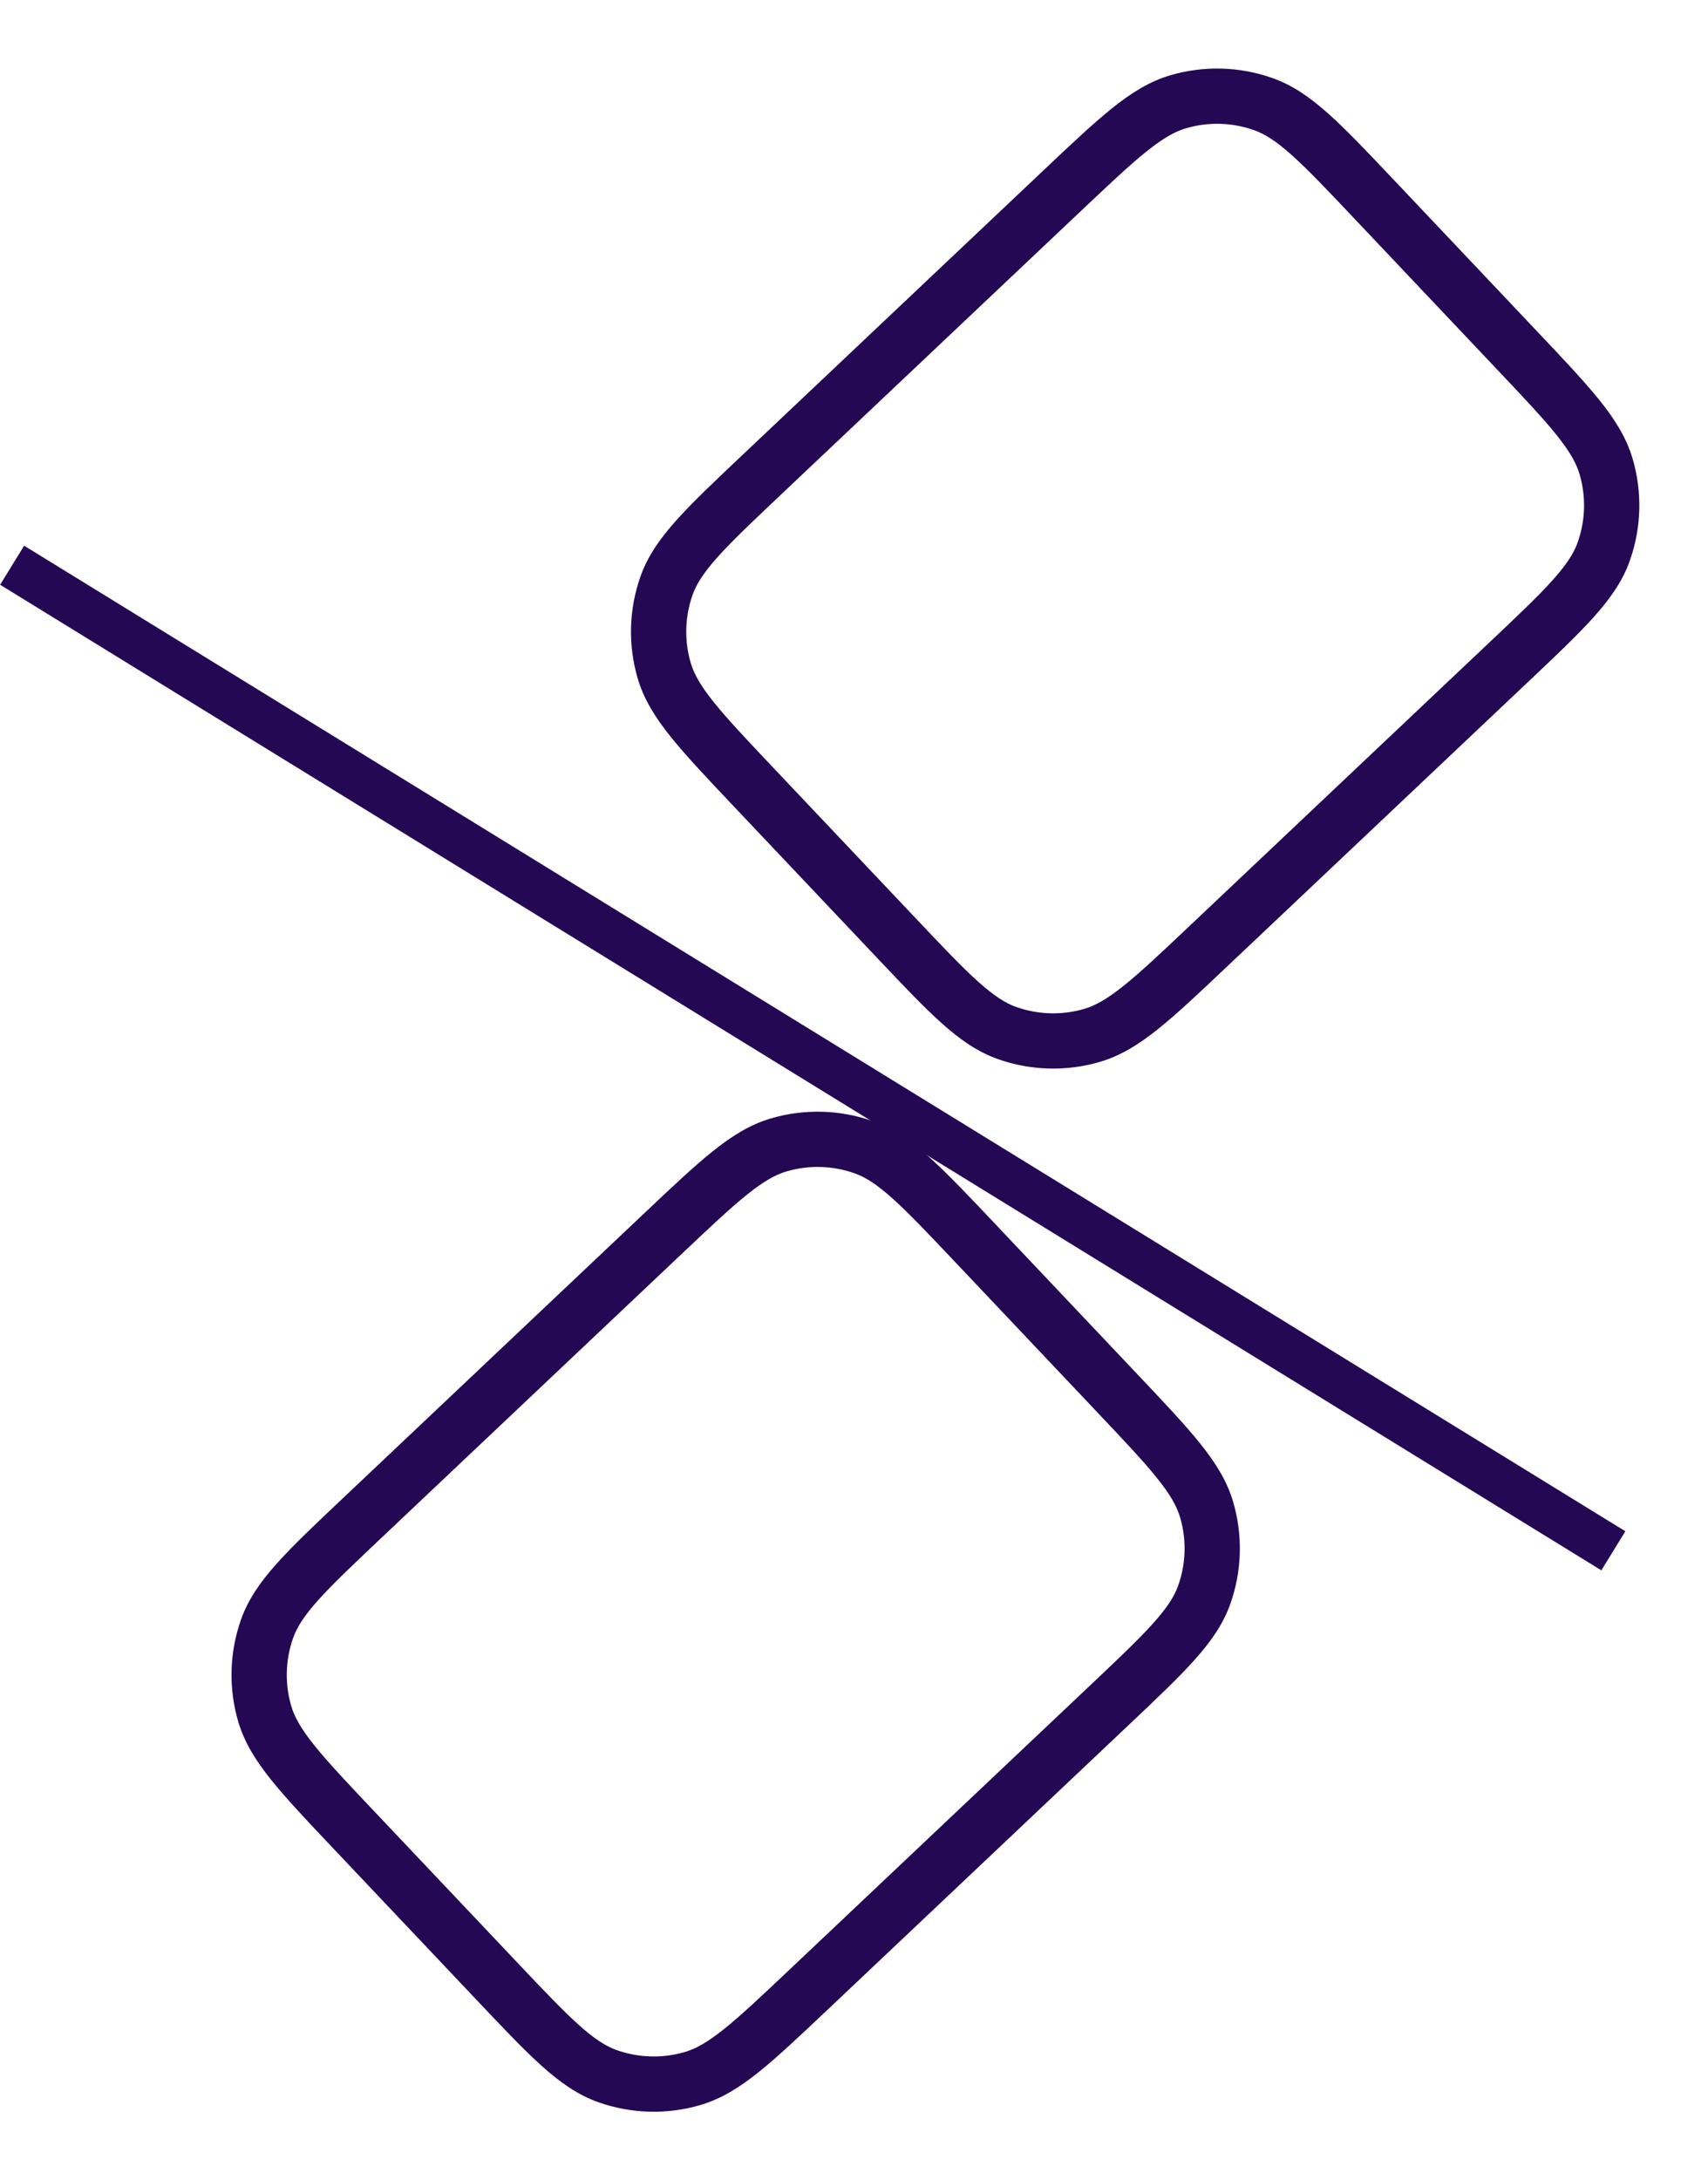 <?xml version="1.0" encoding="UTF-8"?> <svg xmlns="http://www.w3.org/2000/svg" width="1407" height="1795" viewBox="0 0 1407 1795" fill="none"><path fill-rule="evenodd" clip-rule="evenodd" d="M274.255 1521.48L393.106 1647.06C414.414 1669.57 431.361 1687.48 446.215 1700.81C461.426 1714.46 475.896 1724.68 492.718 1730.67C519.878 1740.33 549.402 1741.16 577.058 1733.02C594.188 1727.98 609.206 1718.58 625.154 1705.8C640.728 1693.32 658.647 1676.39 681.177 1655.1L929.776 1420.18C952.306 1398.89 970.225 1381.95 983.565 1367.11C997.225 1351.91 1007.46 1337.45 1013.45 1320.65C1023.12 1293.51 1023.94 1264.01 1015.8 1236.37C1010.75 1219.25 1001.34 1204.25 988.553 1188.31C976.062 1172.75 959.116 1154.85 937.809 1132.33L818.952 1006.75C797.645 984.241 780.7 966.336 765.846 953.007C750.635 939.356 736.166 929.132 719.343 923.147C692.183 913.484 662.659 912.66 635.003 920.794C617.873 925.832 602.855 935.233 586.907 948.015C571.333 960.496 553.415 977.428 530.884 998.719L282.285 1233.64C259.755 1254.93 241.836 1271.86 228.496 1286.7C214.836 1301.9 204.604 1316.36 198.615 1333.17C188.946 1360.31 188.123 1389.81 196.264 1417.44C201.307 1434.56 210.716 1449.57 223.508 1465.5C235.999 1481.07 252.946 1498.97 274.255 1521.48ZM259.022 1437.04C247.997 1423.31 242.607 1413.66 239.937 1404.6C234.511 1386.18 235.059 1366.52 241.504 1348.43C244.675 1339.53 250.595 1330.2 262.368 1317.1C274.319 1303.8 290.875 1288.14 314.291 1266.01L561.443 1032.45C584.859 1010.33 601.439 994.684 615.392 983.502C629.137 972.487 638.791 967.101 647.859 964.434C666.293 959.012 685.971 959.561 704.074 966.002C712.979 969.17 722.318 975.086 735.427 986.851C748.735 998.793 764.417 1015.34 786.563 1038.74L904.046 1162.86C926.192 1186.26 941.848 1202.83 953.039 1216.77C964.064 1230.51 969.454 1240.15 972.124 1249.22C977.55 1267.64 977.002 1287.3 970.557 1305.39C967.386 1314.28 961.466 1323.62 949.693 1336.71C937.742 1350.01 921.186 1365.68 897.77 1387.81L650.618 1621.36C627.202 1643.49 610.622 1659.13 596.669 1670.31C582.924 1681.33 573.27 1686.71 564.202 1689.38C545.768 1694.8 526.09 1694.25 507.987 1687.81C499.082 1684.65 489.743 1678.73 476.634 1666.96C463.326 1655.02 447.644 1638.48 425.498 1615.08L308.015 1490.95C285.869 1467.55 270.213 1450.98 259.022 1437.04Z" fill="#240853"></path><path fill-rule="evenodd" clip-rule="evenodd" d="M603.328 662.67L722.18 788.245C743.488 810.758 760.434 828.664 775.288 841.994C790.499 855.644 804.969 865.868 821.792 871.854C848.951 881.517 878.475 882.341 906.132 874.207C923.262 869.169 938.279 859.767 954.227 846.986C969.801 834.505 987.72 817.572 1010.25 796.281L1258.85 561.361C1281.38 540.071 1299.3 523.138 1312.64 508.296C1326.3 493.098 1336.53 478.64 1342.52 461.83C1352.19 434.692 1353.01 405.191 1344.87 377.556C1339.83 360.439 1330.42 345.433 1317.63 329.497C1305.14 313.935 1288.19 296.031 1266.88 273.519L1148.03 147.938C1126.72 125.426 1109.77 107.521 1094.92 94.192C1079.71 80.541 1065.24 70.317 1048.42 64.332C1021.26 54.669 991.733 53.845 964.076 61.979C946.946 67.017 931.929 76.418 915.981 89.2C900.407 101.681 882.488 118.614 859.958 139.904L611.358 374.825C588.828 396.115 570.909 413.048 557.57 427.89C543.909 443.088 533.678 457.546 527.689 474.355C518.019 501.493 517.196 530.994 525.337 558.629C530.38 575.746 539.79 590.752 552.581 606.689C565.073 622.251 582.02 640.156 603.328 662.67ZM588.095 578.228C577.071 564.493 571.68 554.847 569.011 545.785C563.584 527.366 564.133 507.703 570.578 489.615C573.748 480.716 579.669 471.385 591.442 458.286C603.393 444.99 619.948 429.321 643.364 407.193L890.517 173.64C913.933 151.512 930.513 135.869 944.466 124.687C958.21 113.672 967.864 108.286 976.933 105.619C995.366 100.197 1015.04 100.746 1033.15 107.187C1042.05 110.355 1051.39 116.271 1064.5 128.036C1077.81 139.978 1093.49 156.521 1115.64 179.92L1233.12 304.049C1255.27 327.448 1270.92 344.016 1282.11 357.958C1293.14 371.693 1298.53 381.339 1301.2 390.401C1306.62 408.82 1306.08 428.483 1299.63 446.571C1296.46 455.47 1290.54 464.801 1278.77 477.899C1266.82 491.196 1250.26 506.865 1226.84 528.993L979.691 762.546C956.275 784.674 939.695 800.317 925.742 811.499C911.998 822.514 902.344 827.9 893.275 830.567C874.842 835.988 855.164 835.439 837.061 828.999C828.155 825.83 818.817 819.914 805.707 808.15C792.4 796.207 776.718 779.664 754.572 756.265L637.089 632.136C614.943 608.737 599.287 592.17 588.095 578.228Z" fill="#240853"></path><path d="M19.879 449.27L1338.92 1260.68L1319.14 1292.84L0.1 481.423L19.879 449.27Z" fill="#240853"></path></svg> 
